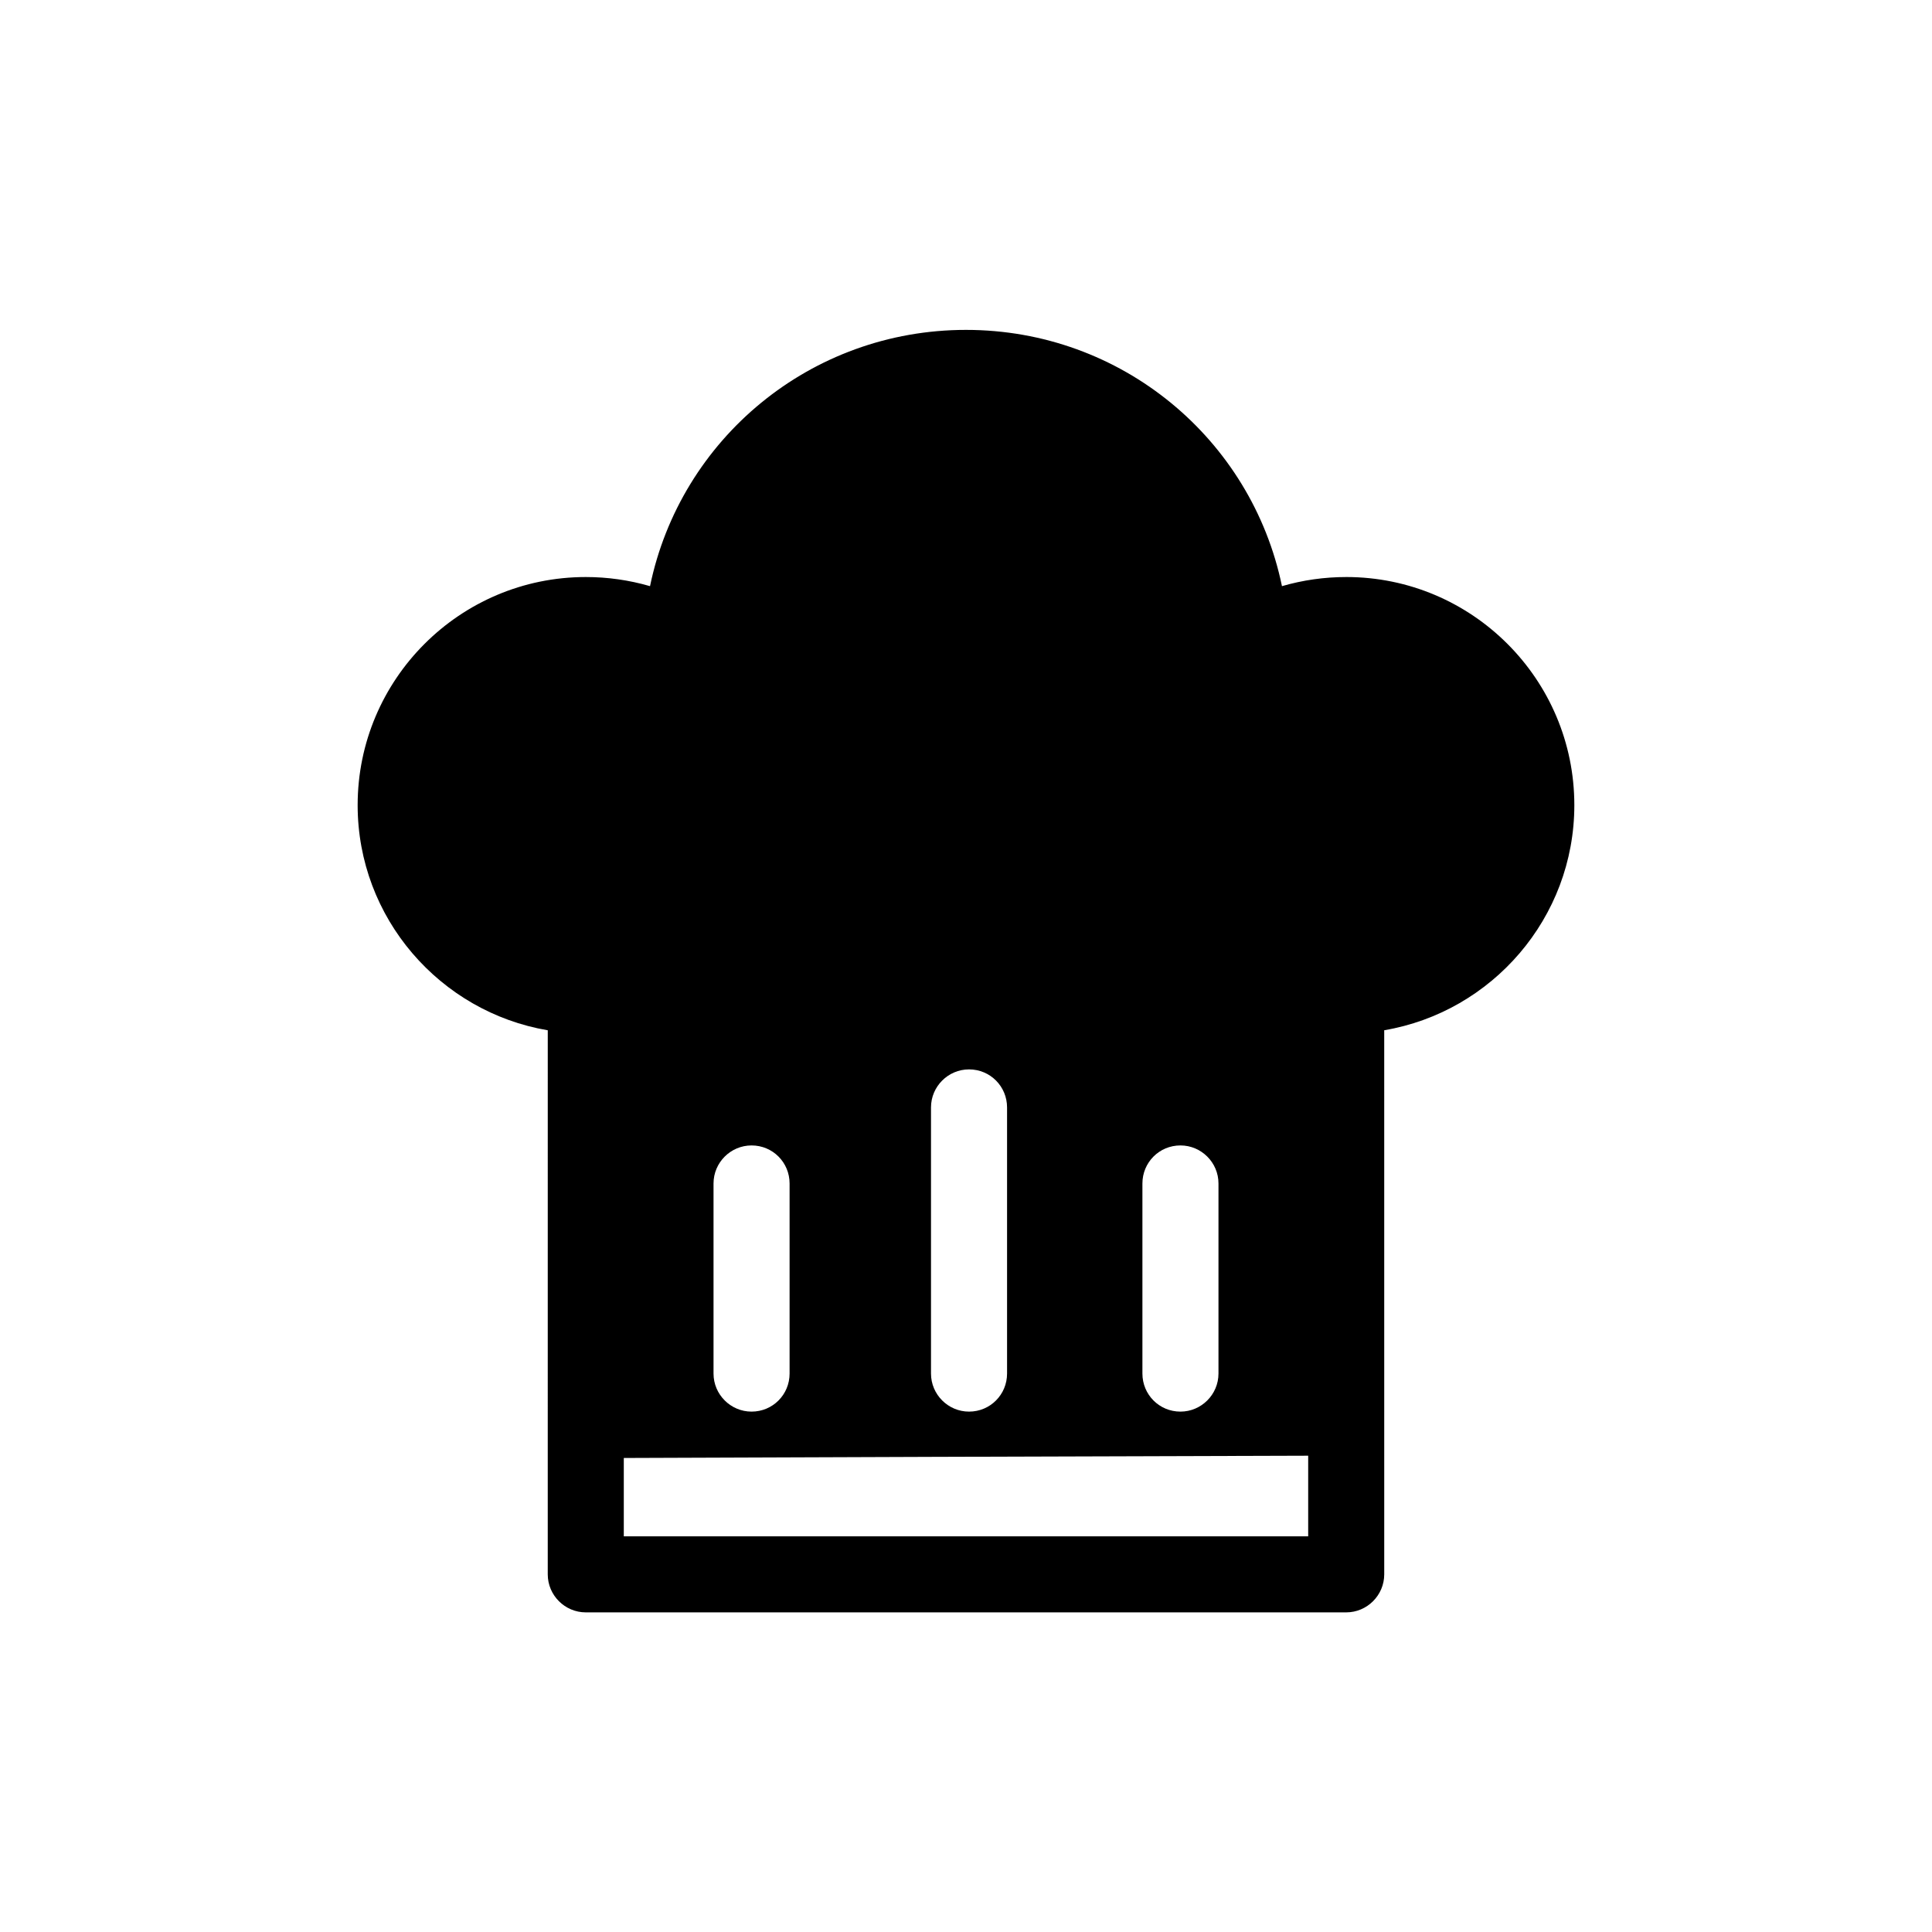 <?xml version="1.0" encoding="UTF-8"?>
<!-- Uploaded to: SVG Repo, www.svgrepo.com, Generator: SVG Repo Mixer Tools -->
<svg fill="#000000" width="800px" height="800px" version="1.1" viewBox="144 144 512 512" xmlns="http://www.w3.org/2000/svg">
 <path d="m500.76 296.92c-5.742 0-11.488 0.805-17.027 2.418-8.062-38.996-42.523-67.914-83.734-67.914s-75.672 28.918-83.734 67.914c-5.543-1.613-11.285-2.418-17.027-2.418-33.352 0-60.457 27.105-60.457 60.457 0 29.938 21.867 54.816 50.383 59.66l-0.004 144.18c0 5.543 4.535 10.078 10.078 10.078h201.52c5.543 0 10.078-4.535 10.078-10.078l-0.004-144.19c28.516-4.836 50.383-29.727 50.383-59.66 0-33.344-27.105-60.449-60.457-60.449zm-54.008 160.71c0-5.543 4.434-10.078 10.078-10.078 5.543 0 10.078 4.535 10.078 10.078v50.383c0 5.543-4.535 10.078-10.078 10.078-5.644 0-10.078-4.535-10.078-10.078zm-56.027-20.152c0-5.543 4.535-10.078 10.078-10.078 5.644 0 10.078 4.535 10.078 10.078v70.535c0 5.543-4.434 10.078-10.078 10.078-5.543 0-10.078-4.535-10.078-10.078zm-57.633 20.152c0-5.543 4.535-10.078 10.078-10.078 5.644 0 10.078 4.535 10.078 10.078v50.383c0 5.543-4.434 10.078-10.078 10.078-5.543 0-10.078-4.535-10.078-10.078zm157.59 93.508h-181.37v-20.758l82.422-0.301 98.949-0.301z"/>
</svg>